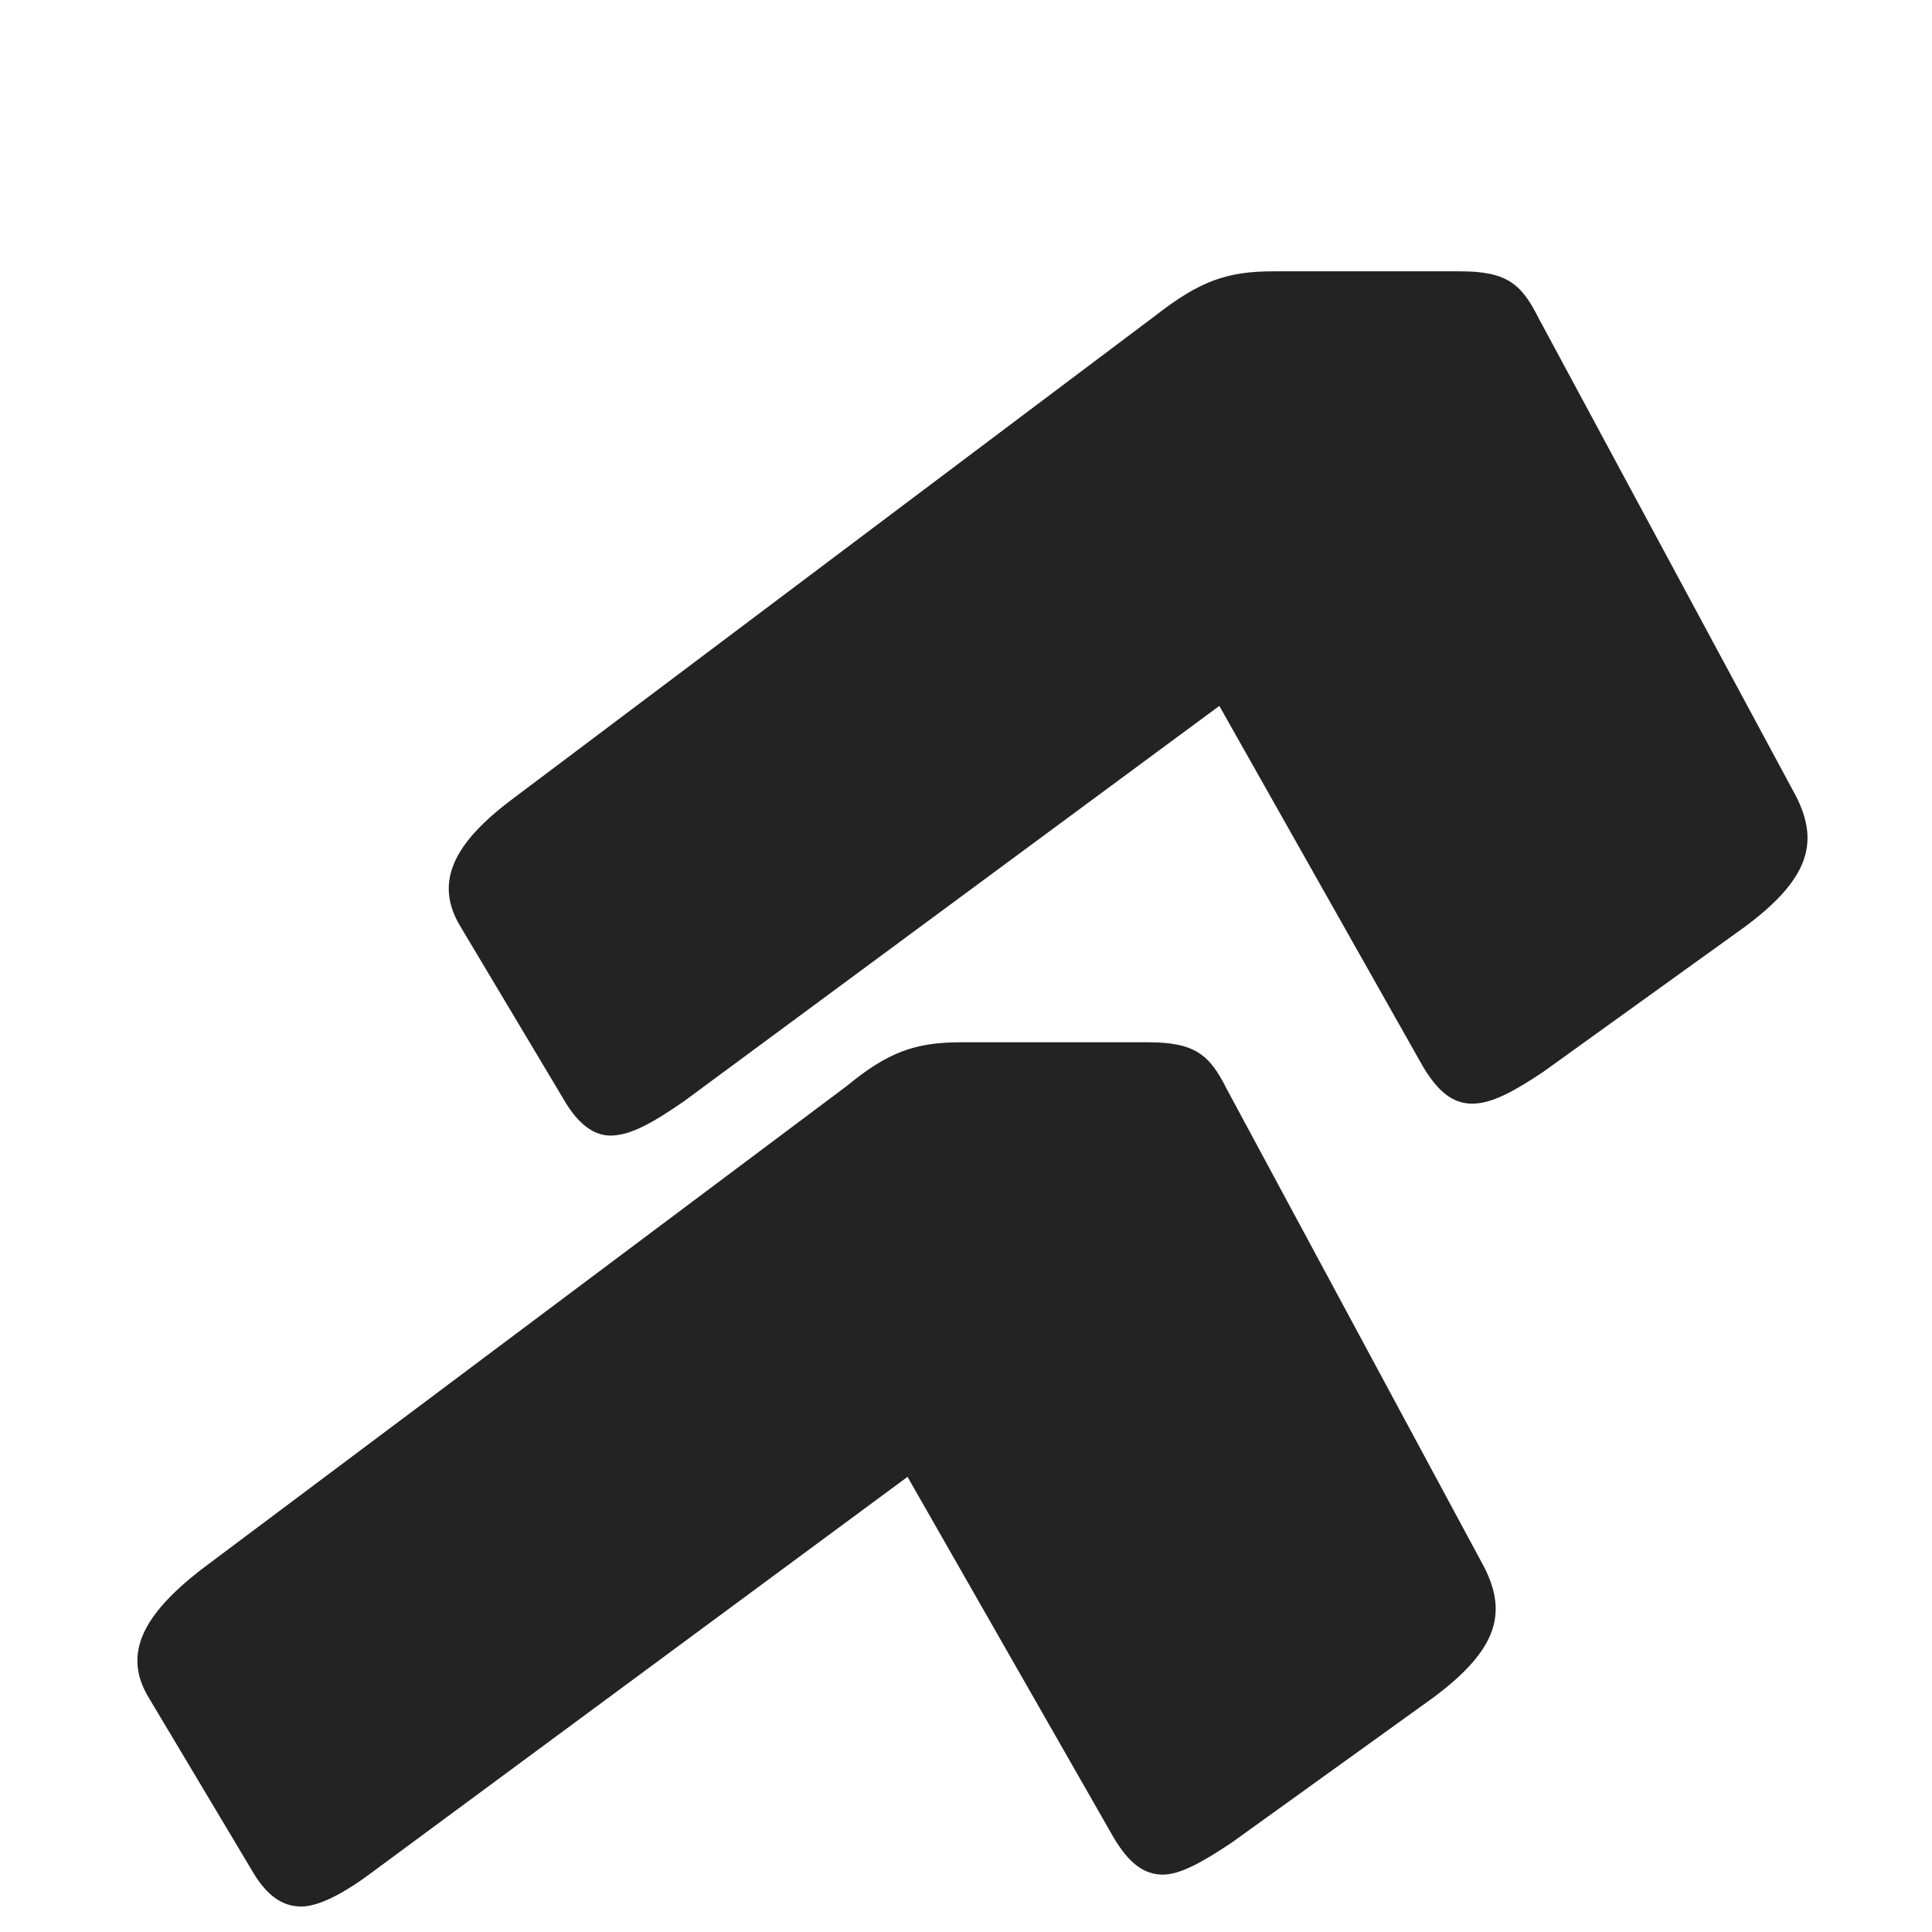 <?xml version="1.0" encoding="UTF-8"?> <svg xmlns="http://www.w3.org/2000/svg" id="a" data-name="Layer 1" viewBox="0 0 480 480"><defs><style> .b { fill: #232323; stroke-width: 0px; } </style></defs><path class="b" d="M92.49,465.13c-7.32,5.49-13.42,8.54-17.69,8.54-4.88,0-8.54-3.05-11.59-7.93l-26.23-43.92c-6.71-10.98-1.22-20.74,12.81-31.72l160.43-120.17c10.37-8.54,17.08-10.98,28.67-10.98h46.36c11.59,0,15.25,3.05,19.52,11.59l64.05,118.95c5.49,10.98,3.66,20.13-12.81,32.33l-50.02,35.99c-7.32,4.88-12.81,7.93-17.08,7.93-4.88,0-8.54-3.05-12.2-9.15l-51.24-89.67-132.98,98.21ZM169.96,273.59c-7.93,5.49-13.42,8.54-18.3,8.54-4.27,0-7.93-3.05-10.98-7.93l-26.23-43.92c-6.71-10.98-1.83-20.74,12.81-31.72l159.82-120.17c10.98-8.54,17.69-10.98,29.28-10.98h46.36c11.59,0,15.25,3.05,19.52,11.59l64.05,118.95c5.49,10.98,3.66,20.13-12.81,32.33l-50.02,35.99c-7.32,4.88-12.81,7.93-17.69,7.93s-8.54-3.05-12.2-9.15l-50.63-89.67-132.98,98.21Z"></path></svg> 